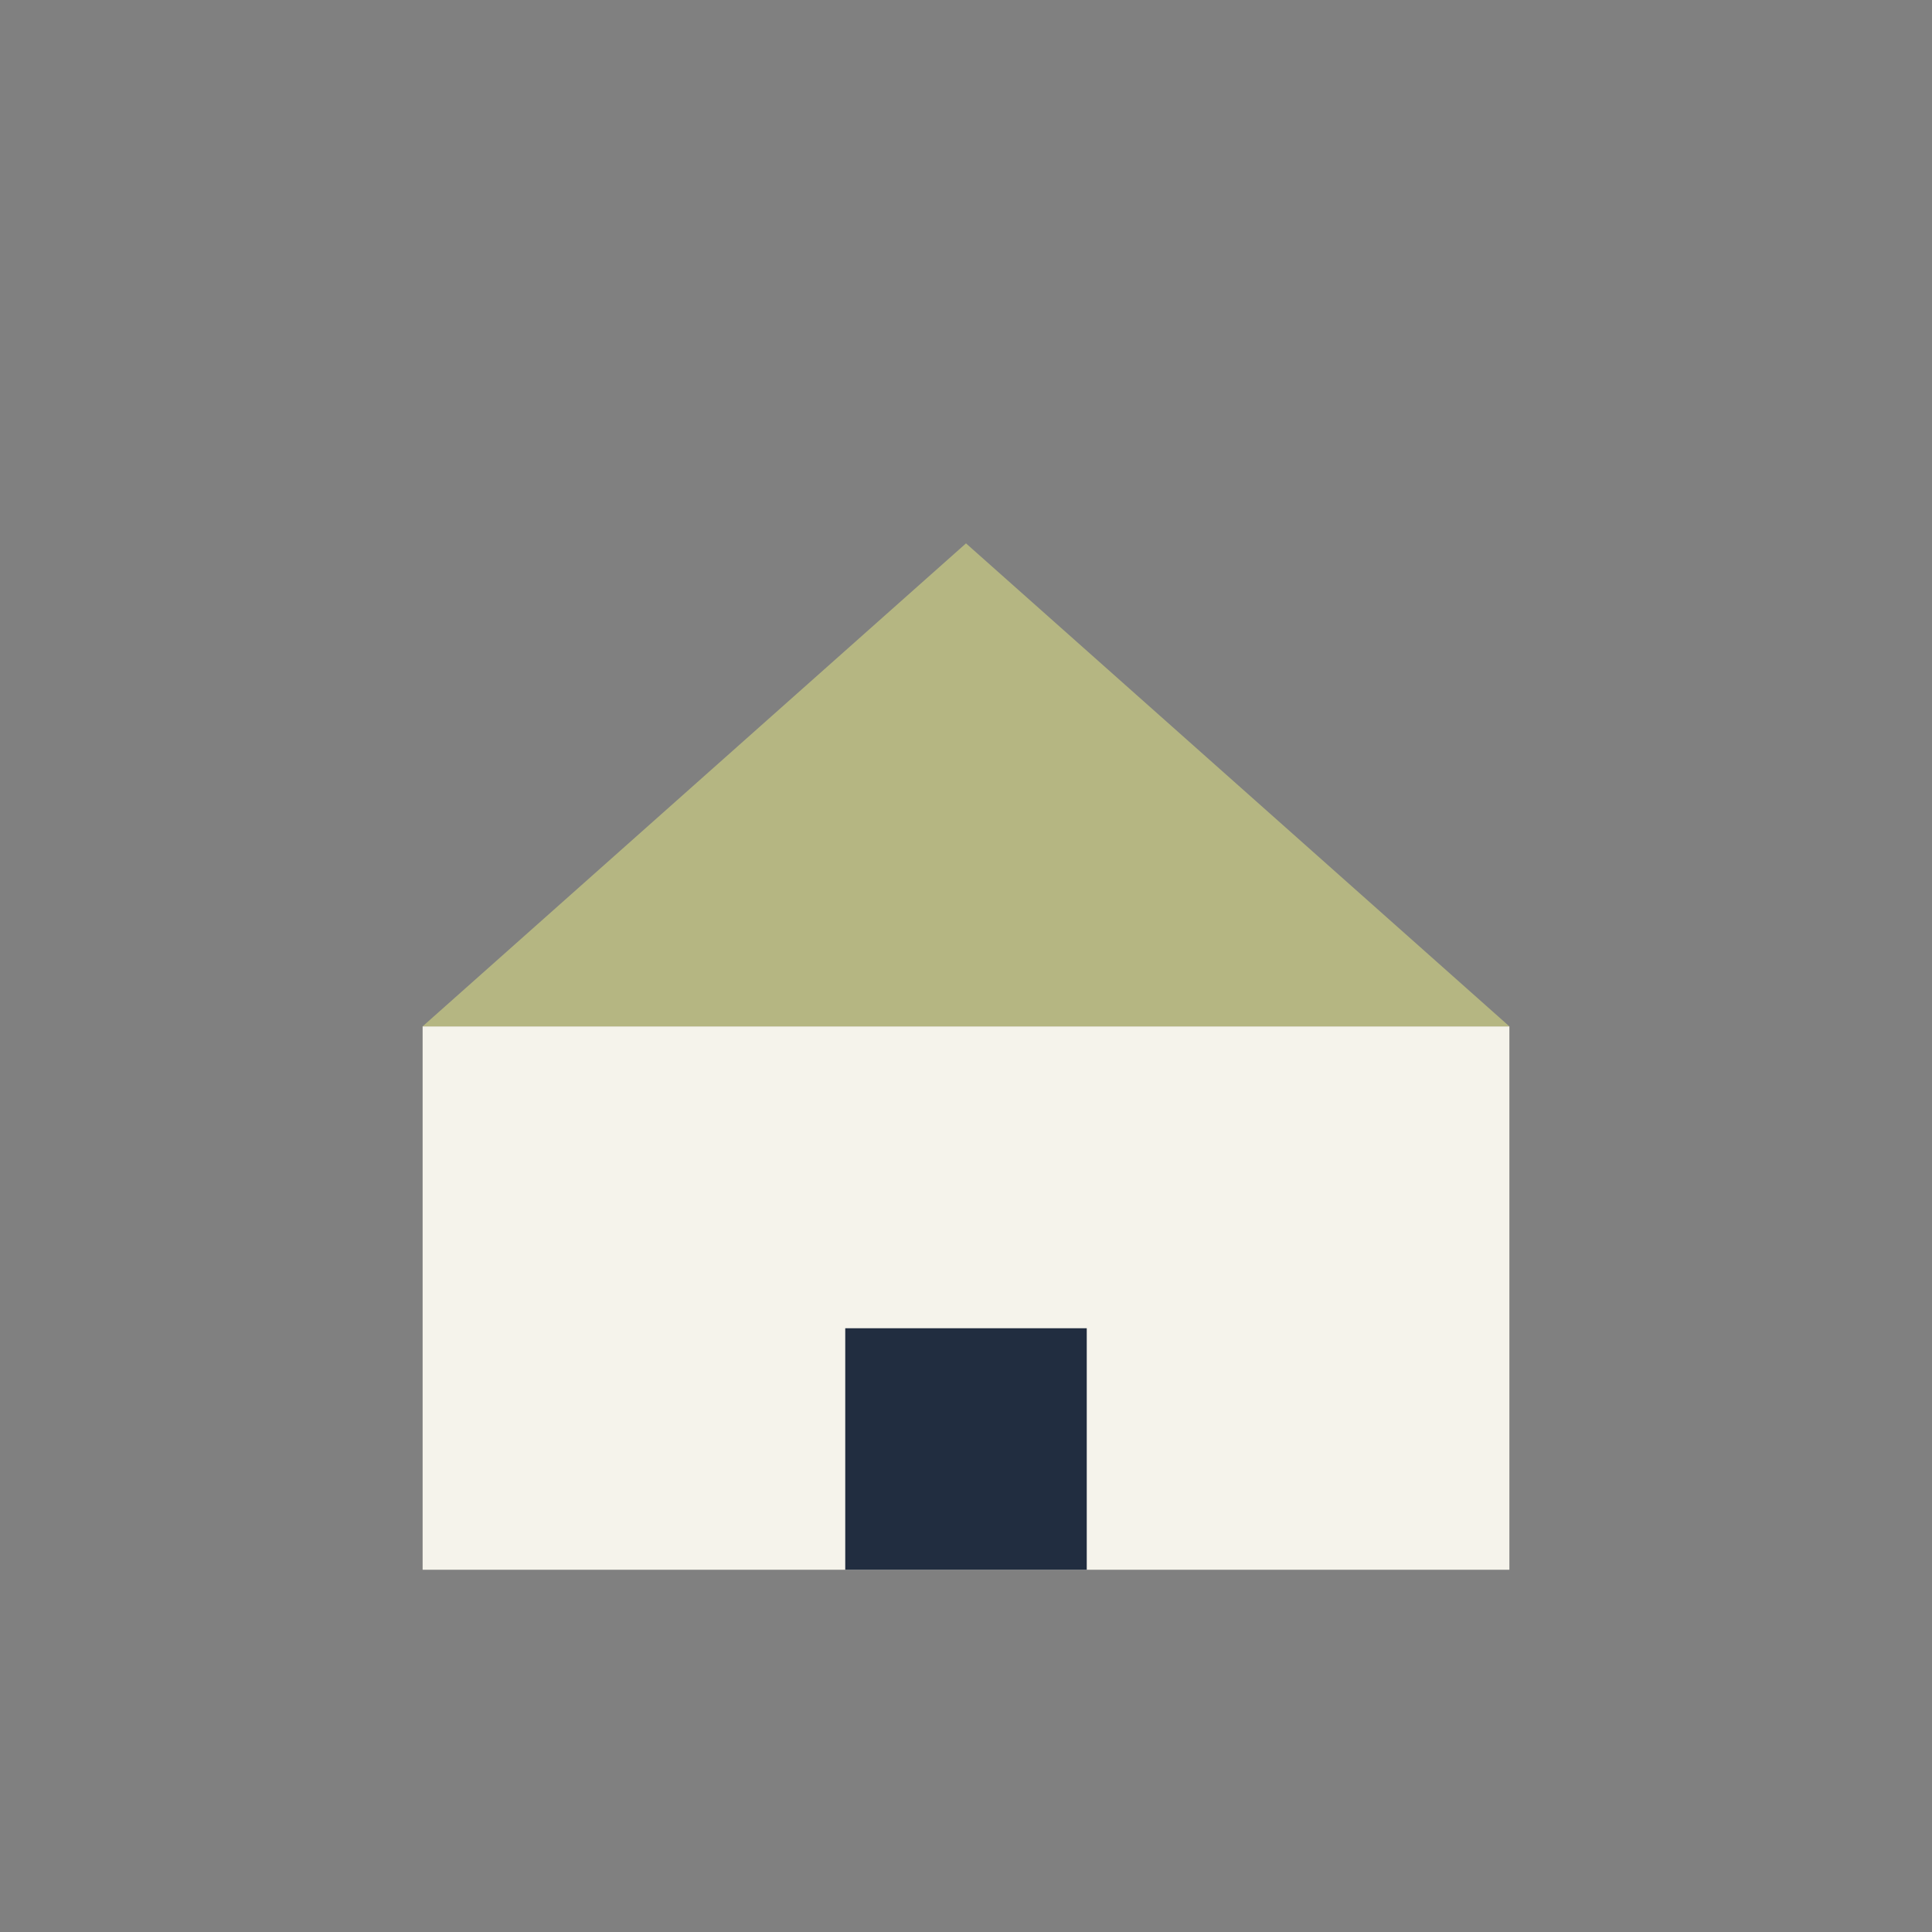 <?xml version="1.0" encoding="UTF-8"?>
<svg xmlns="http://www.w3.org/2000/svg" width="32" height="32" viewBox="0 0 32 32"><rect x="0" y="0" width="32" height="32" fill="#808080" stroke="none"/><rect x="7" y="17" width="18" height="9" fill="#F5F3EB"/><polygon points="7,17 16,9 25,17" fill="#B5B682"/><rect x="14" y="22" width="4" height="4" fill="#212D40"/></svg>